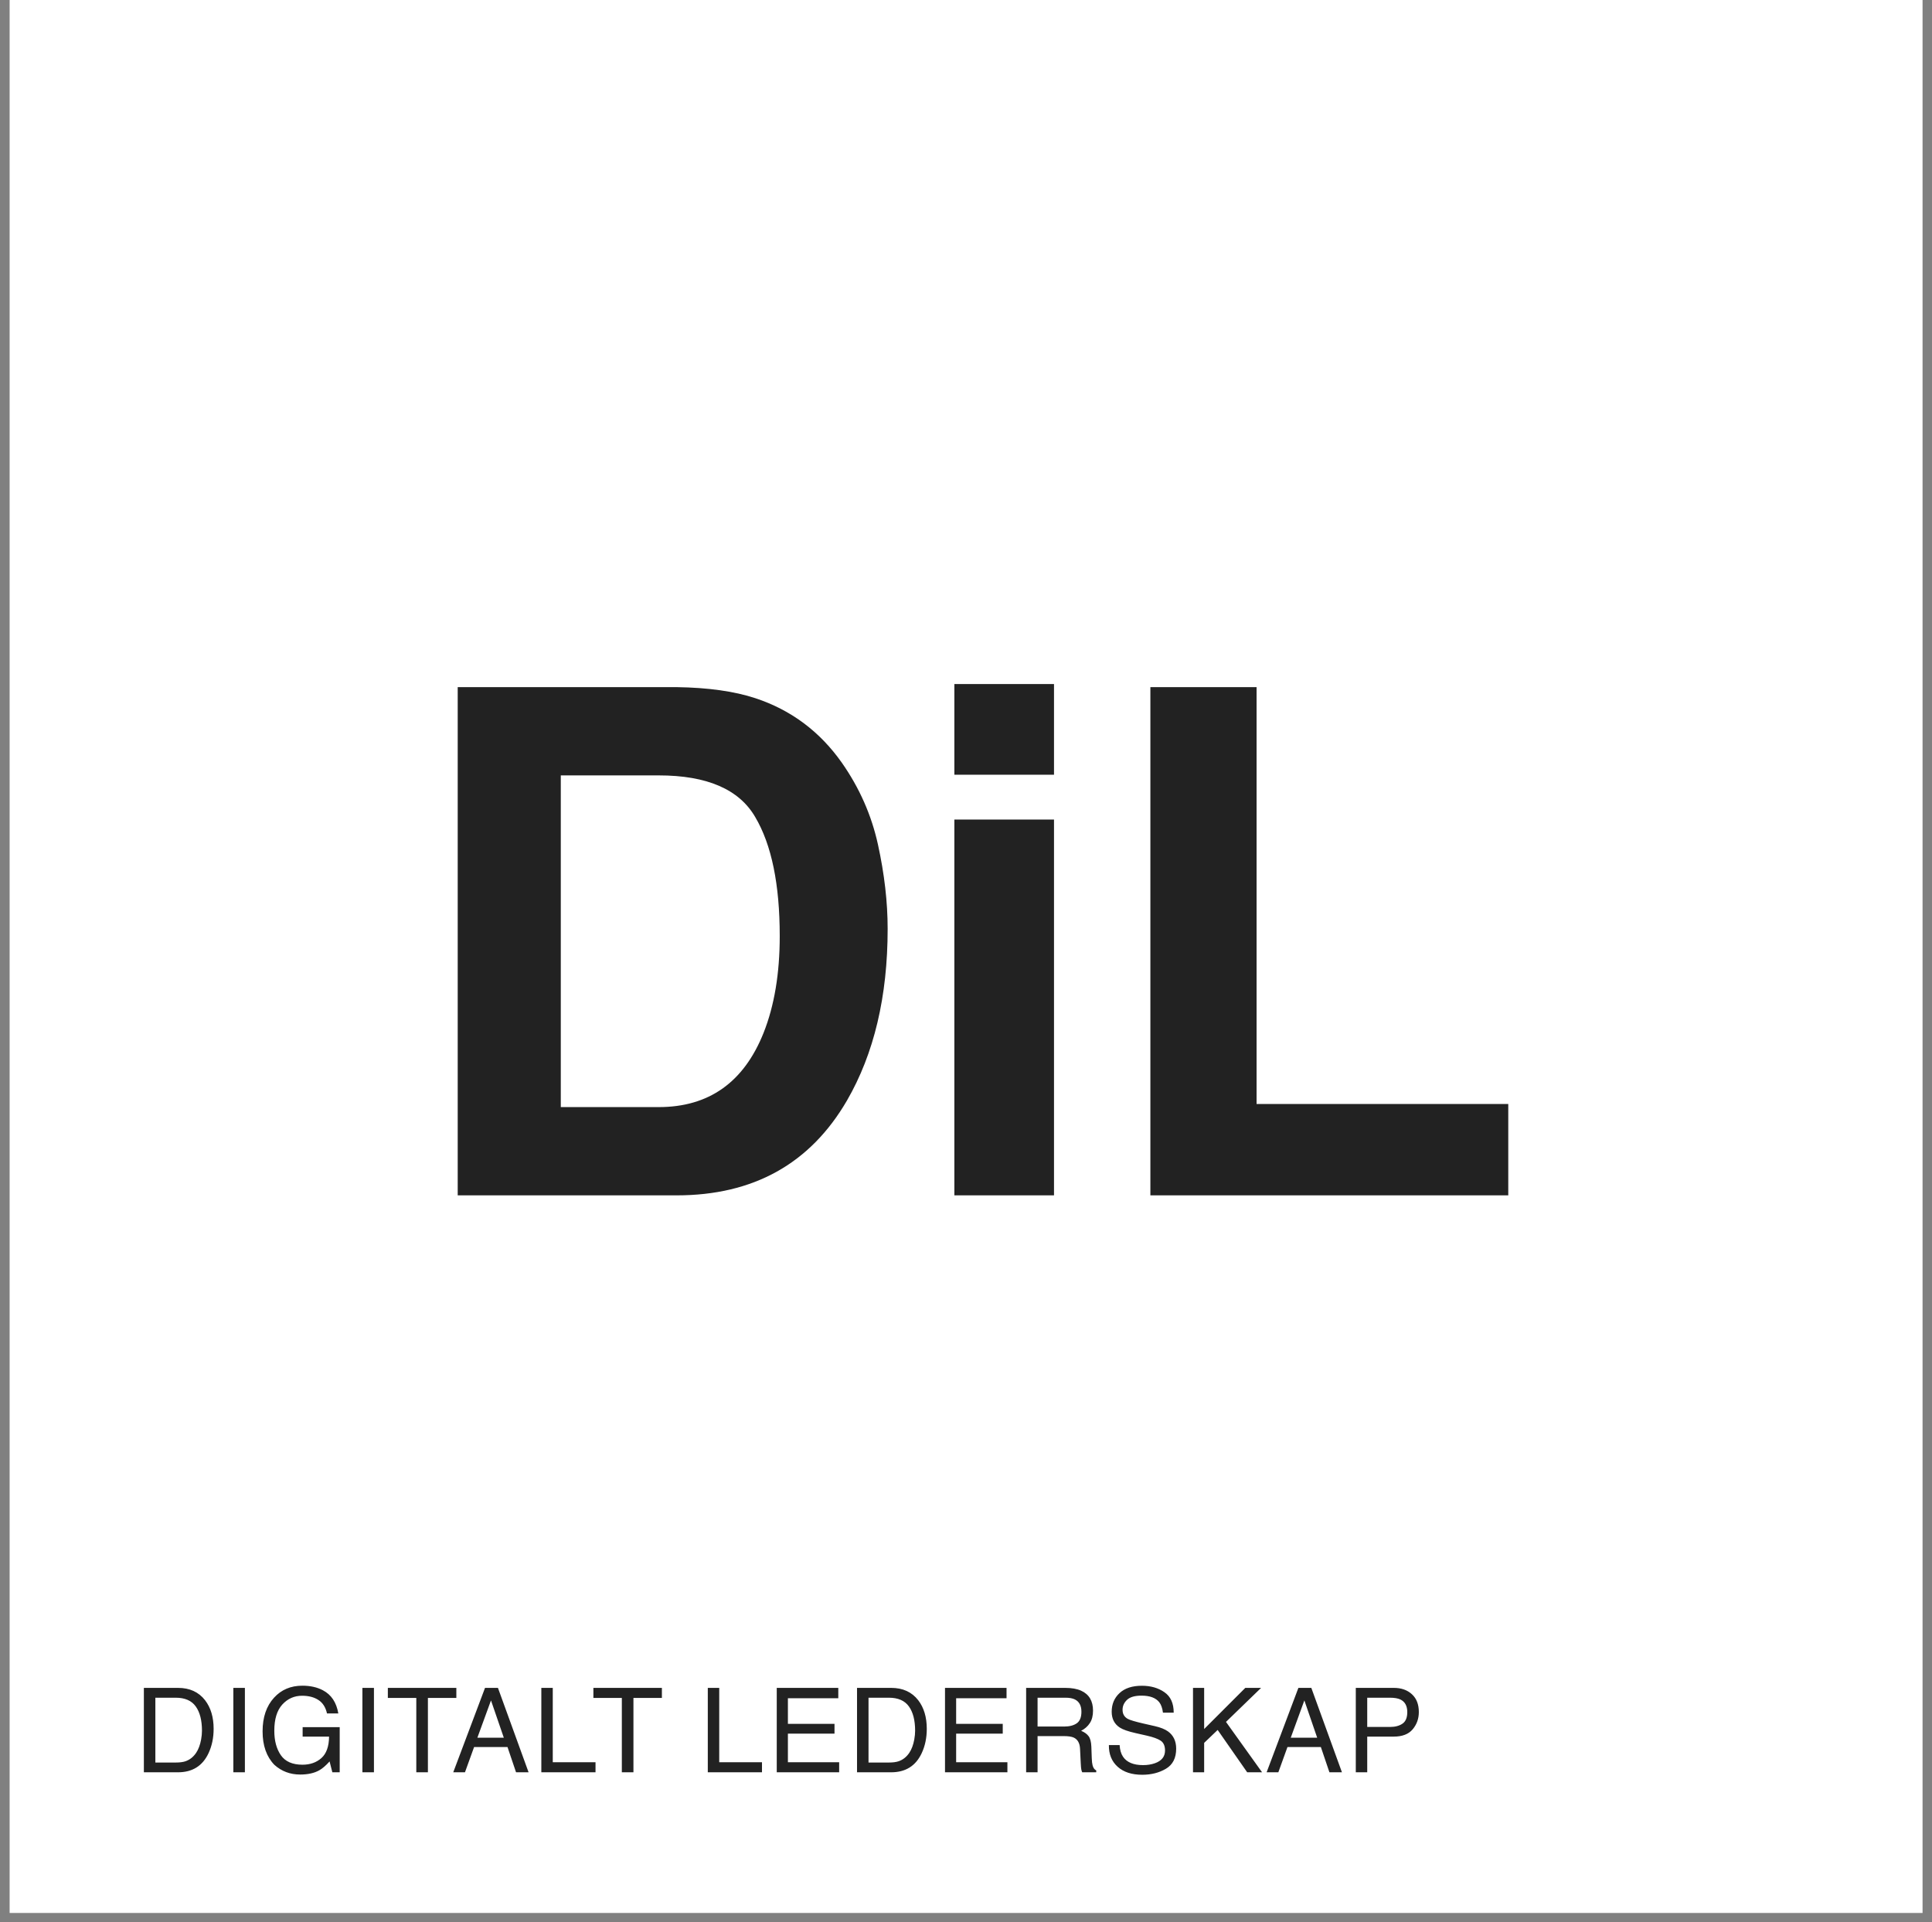 <svg width="197" height="196" viewBox="0 0 197 196" fill="none" xmlns="http://www.w3.org/2000/svg">
<rect x="0" y="0" width="197" height="196" fill="#808080" stroke="none"/>
<path d="M0.982 0H196.037V195.054H0.982V0Z" fill="white"/>
<path d="M57.183 79.063V112.884H67.167C72.276 112.884 75.839 110.364 77.855 105.325C78.956 102.559 79.507 99.266 79.507 95.446C79.507 90.173 78.675 86.13 77.011 83.317C75.37 80.481 72.089 79.063 67.167 79.063H57.183ZM68.995 70.063C72.206 70.11 74.878 70.485 77.011 71.188C80.644 72.384 83.585 74.575 85.835 77.763C87.64 80.341 88.87 83.13 89.526 86.13C90.183 89.13 90.511 91.989 90.511 94.708C90.511 101.598 89.128 107.434 86.362 112.216C82.612 118.661 76.823 121.884 68.995 121.884H46.671V70.063H68.995ZM107.474 78.993H97.314V69.747H107.474V78.993ZM97.314 83.563H107.474V121.884H97.314V83.563ZM117.301 70.063H128.129V112.567H153.793V121.884H117.301V70.063Z" fill="#222222"/>
<path d="M17.922 179.715C18.317 179.715 18.641 179.674 18.895 179.592C19.348 179.44 19.719 179.147 20.008 178.713C20.238 178.365 20.404 177.92 20.506 177.377C20.565 177.053 20.594 176.752 20.594 176.475C20.594 175.408 20.381 174.58 19.955 173.99C19.533 173.401 18.852 173.106 17.91 173.106H15.842V179.715H17.922ZM14.67 172.104H18.157C19.34 172.104 20.258 172.524 20.91 173.363C21.492 174.121 21.783 175.092 21.783 176.276C21.783 177.19 21.611 178.016 21.268 178.754C20.662 180.059 19.621 180.711 18.145 180.711H14.67V172.104ZM23.793 172.104H24.971V180.711H23.793V172.104ZM30.83 171.881C31.638 171.881 32.338 172.037 32.928 172.35C33.783 172.799 34.306 173.586 34.498 174.711H33.343C33.203 174.082 32.912 173.625 32.47 173.34C32.029 173.051 31.472 172.906 30.8 172.906C30.004 172.906 29.332 173.205 28.785 173.803C28.242 174.401 27.97 175.291 27.97 176.475C27.97 177.498 28.195 178.332 28.644 178.977C29.093 179.617 29.826 179.938 30.841 179.938C31.619 179.938 32.261 179.713 32.769 179.264C33.281 178.811 33.543 178.08 33.554 177.072H30.859V176.106H34.638V180.711H33.888L33.607 179.604C33.213 180.037 32.863 180.338 32.558 180.506C32.047 180.795 31.396 180.94 30.607 180.94C29.588 180.94 28.711 180.61 27.976 179.949C27.175 179.121 26.775 177.985 26.775 176.539C26.775 175.098 27.166 173.951 27.947 173.1C28.689 172.287 29.65 171.881 30.83 171.881ZM36.953 172.104H38.13V180.711H36.953V172.104ZM46.532 172.104V173.129H43.632V180.711H42.449V173.129H39.548V172.104H46.532ZM51.372 177.184L50.065 173.381L48.677 177.184H51.372ZM49.456 172.104H50.774L53.898 180.711H52.62L51.747 178.133H48.343L47.411 180.711H46.216L49.456 172.104ZM55.198 172.104H56.364V179.686H60.723V180.711H55.198V172.104ZM67.491 172.104V173.129H64.59V180.711H63.407V173.129H60.506V172.104H67.491ZM72.172 172.104H73.338V179.686H77.697V180.711H72.172V172.104ZM79.203 172.104H85.478V173.158H80.34V175.772H85.092V176.768H80.34V179.686H85.566V180.711H79.203V172.104ZM90.64 179.715C91.035 179.715 91.359 179.674 91.613 179.592C92.066 179.44 92.437 179.147 92.726 178.713C92.957 178.365 93.123 177.92 93.224 177.377C93.283 177.053 93.312 176.752 93.312 176.475C93.312 175.408 93.099 174.58 92.673 173.99C92.251 173.401 91.57 173.106 90.629 173.106H88.56V179.715H90.64ZM87.388 172.104H90.875C92.058 172.104 92.976 172.524 93.629 173.363C94.21 174.121 94.501 175.092 94.501 176.276C94.501 177.19 94.33 178.016 93.986 178.754C93.38 180.059 92.339 180.711 90.863 180.711H87.388V172.104ZM96.359 172.104H102.634V173.158H97.495V175.772H102.247V176.768H97.495V179.686H102.722V180.711H96.359V172.104ZM108.493 176.047C109.04 176.047 109.472 175.938 109.788 175.719C110.108 175.5 110.269 175.106 110.269 174.535C110.269 173.922 110.046 173.504 109.601 173.281C109.362 173.164 109.044 173.106 108.646 173.106H105.798V176.047H108.493ZM104.632 172.104H108.616C109.273 172.104 109.814 172.199 110.239 172.391C111.048 172.758 111.452 173.436 111.452 174.424C111.452 174.94 111.345 175.361 111.13 175.69C110.919 176.018 110.622 176.281 110.239 176.481C110.575 176.617 110.827 176.797 110.995 177.02C111.167 177.242 111.263 177.604 111.282 178.104L111.323 179.258C111.335 179.586 111.362 179.83 111.405 179.99C111.476 180.264 111.601 180.44 111.78 180.518V180.711H110.351C110.312 180.637 110.28 180.541 110.257 180.424C110.233 180.307 110.214 180.08 110.198 179.744L110.128 178.309C110.101 177.746 109.892 177.369 109.501 177.178C109.278 177.072 108.929 177.02 108.452 177.02H105.798V180.711H104.632V172.104ZM114.165 177.934C114.192 178.422 114.307 178.819 114.511 179.123C114.897 179.694 115.579 179.979 116.556 179.979C116.993 179.979 117.391 179.916 117.751 179.791C118.446 179.549 118.794 179.115 118.794 178.49C118.794 178.022 118.647 177.688 118.354 177.488C118.057 177.293 117.593 177.123 116.96 176.979L115.794 176.715C115.032 176.543 114.493 176.354 114.177 176.147C113.63 175.787 113.356 175.25 113.356 174.535C113.356 173.762 113.624 173.127 114.159 172.631C114.694 172.135 115.452 171.887 116.432 171.887C117.335 171.887 118.1 172.106 118.729 172.543C119.362 172.977 119.679 173.672 119.679 174.629H118.583C118.524 174.168 118.399 173.815 118.208 173.569C117.852 173.119 117.249 172.895 116.397 172.895C115.71 172.895 115.216 173.039 114.915 173.328C114.614 173.617 114.464 173.953 114.464 174.336C114.464 174.758 114.64 175.067 114.991 175.262C115.222 175.387 115.743 175.543 116.556 175.731L117.763 176.006C118.345 176.139 118.794 176.32 119.11 176.551C119.657 176.953 119.931 177.537 119.931 178.303C119.931 179.256 119.583 179.938 118.888 180.348C118.196 180.758 117.391 180.963 116.473 180.963C115.403 180.963 114.565 180.69 113.96 180.143C113.354 179.6 113.057 178.863 113.069 177.934H114.165ZM121.647 172.104H122.784V176.299L126.979 172.104H128.59L125.01 175.572L128.69 180.711H127.172L124.161 176.393L122.784 177.711V180.711H121.647V172.104ZM134.309 177.184L133.002 173.381L131.614 177.184H134.309ZM132.393 172.104H133.711L136.834 180.711H135.557L134.684 178.133H131.28L130.348 180.711H129.153L132.393 172.104ZM138.246 172.104H142.119C142.885 172.104 143.502 172.32 143.971 172.754C144.44 173.184 144.674 173.789 144.674 174.57C144.674 175.242 144.465 175.828 144.047 176.328C143.629 176.824 142.986 177.072 142.119 177.072H139.412V180.711H138.246V172.104ZM143.496 174.576C143.496 173.944 143.262 173.514 142.793 173.287C142.535 173.166 142.182 173.106 141.733 173.106H139.412V176.088H141.733C142.256 176.088 142.68 175.977 143.004 175.754C143.332 175.531 143.496 175.139 143.496 174.576Z" fill="#222222"/>
</svg>
